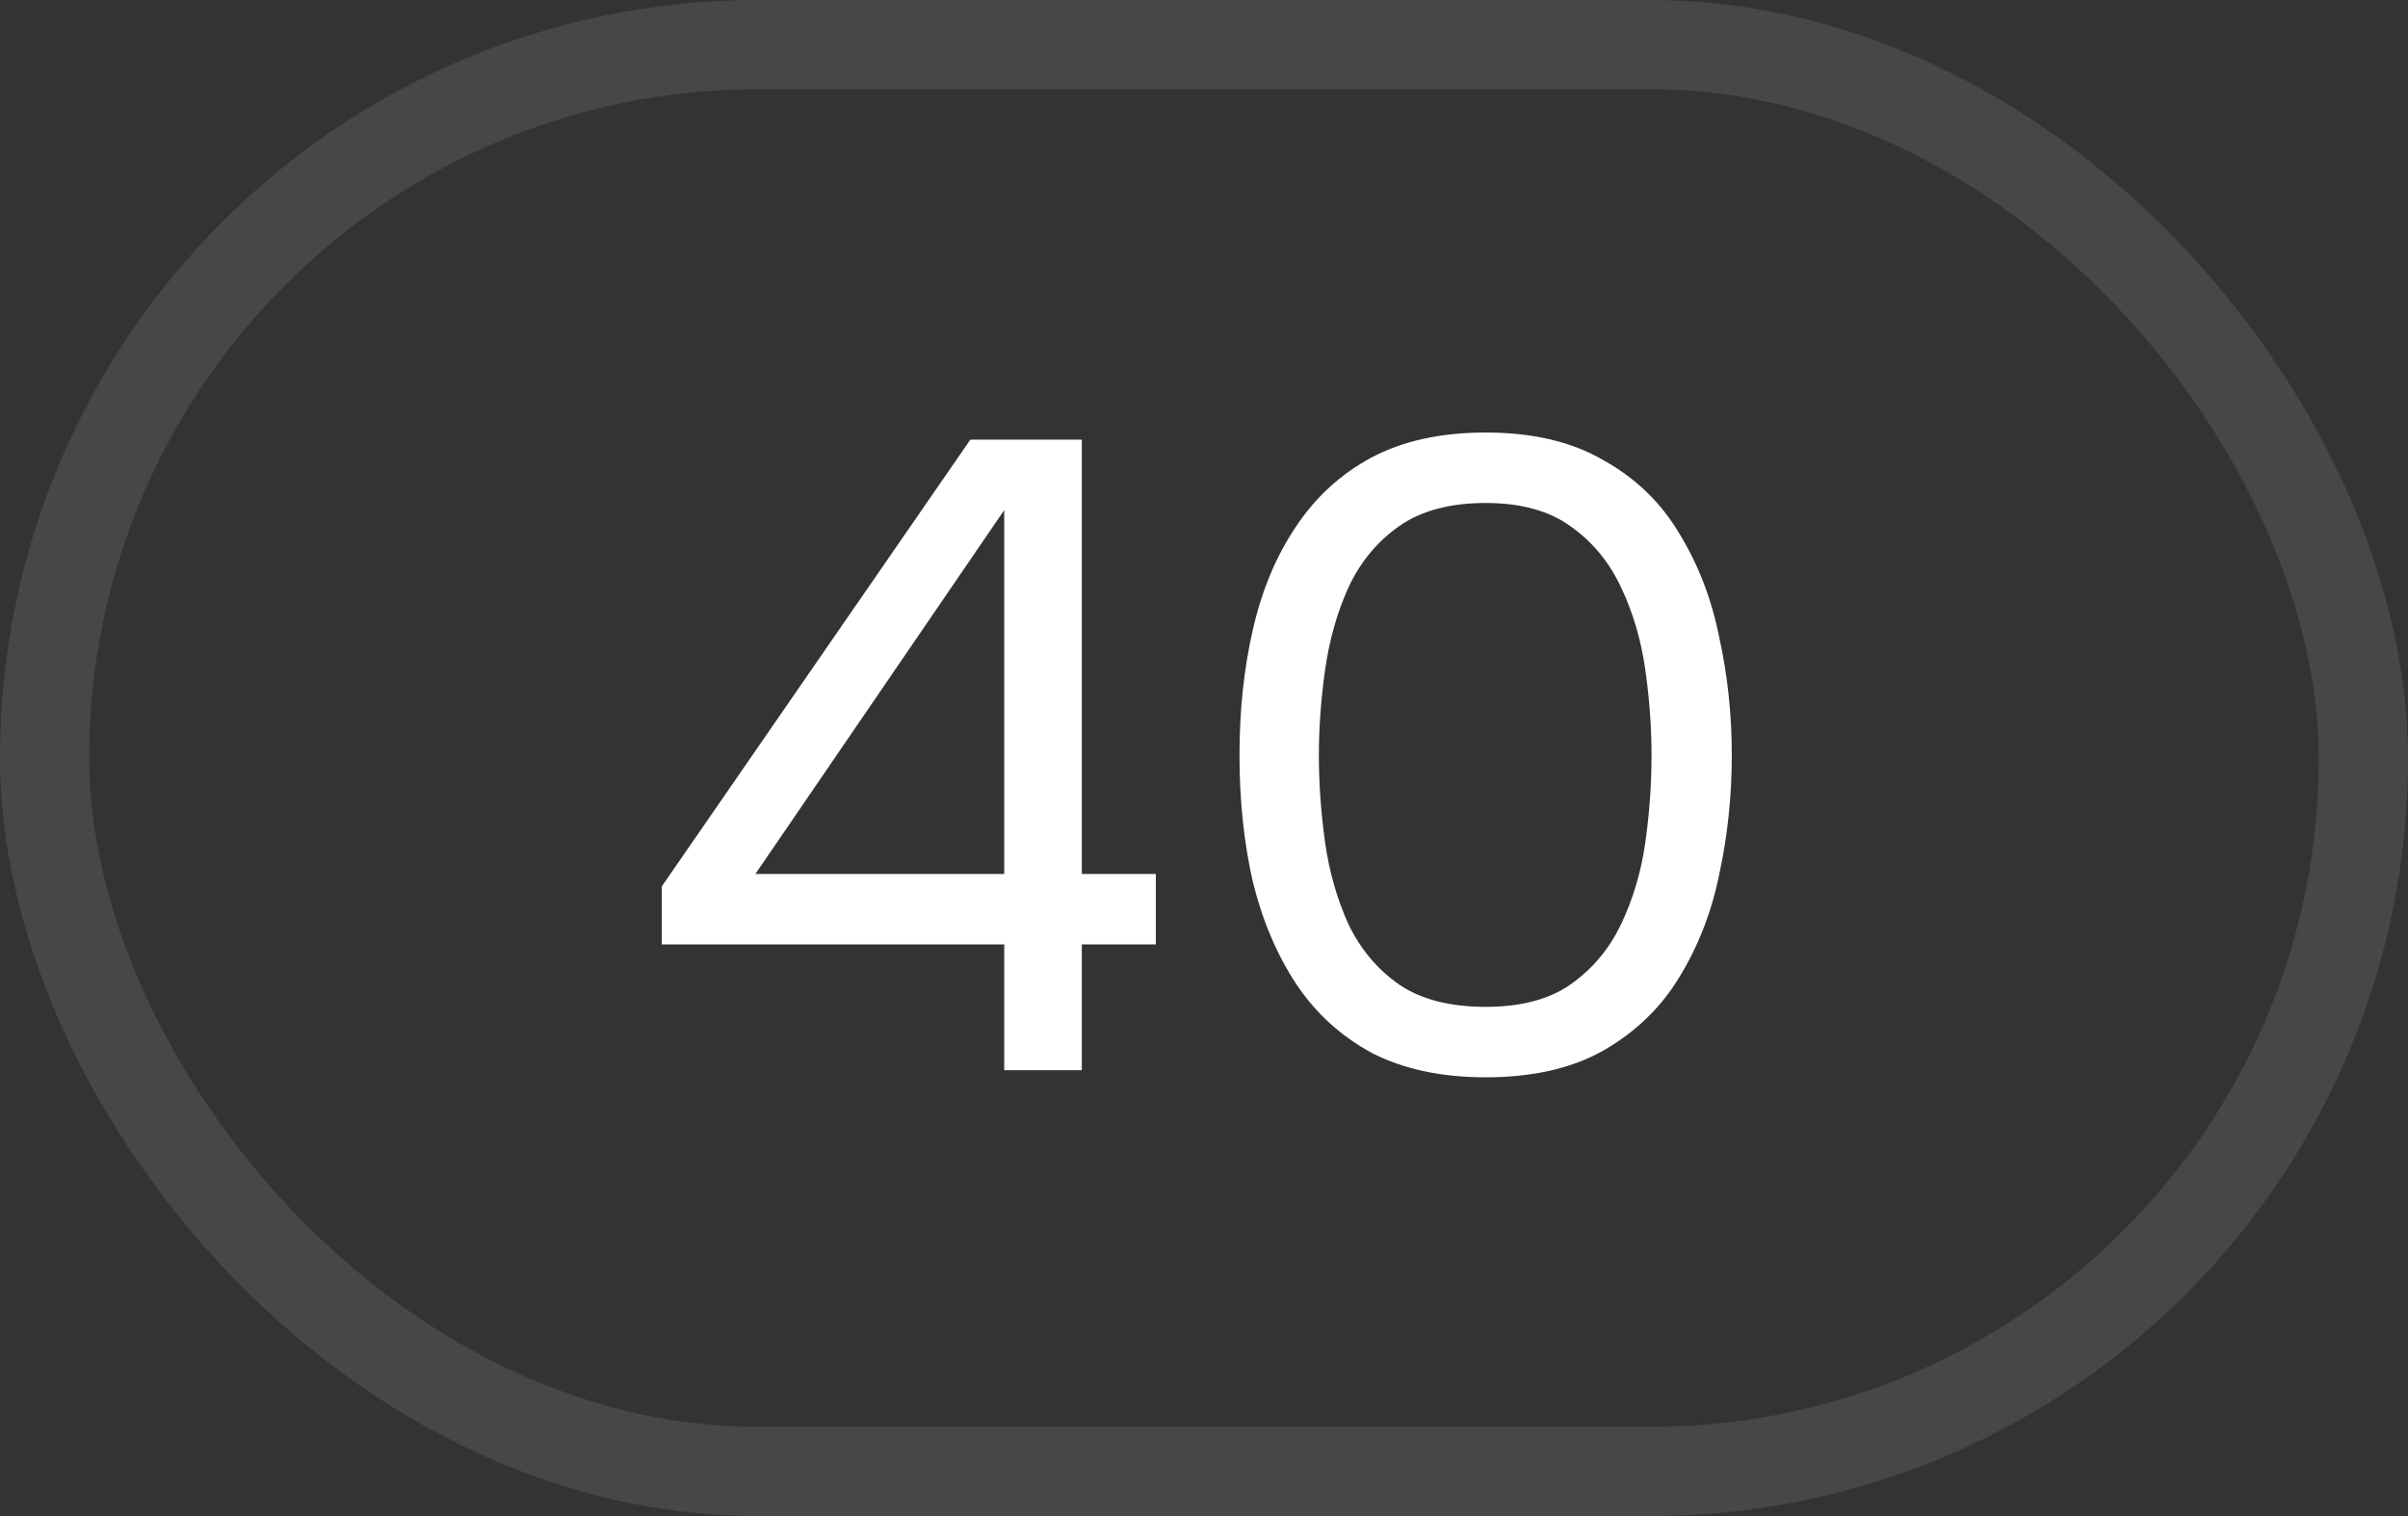 <?xml version="1.0" encoding="UTF-8"?> <svg xmlns="http://www.w3.org/2000/svg" width="27" height="17" viewBox="0 0 27 17" fill="none"><rect x="0" y="0" width="27" height="17" fill="#333333" stroke="none"/><rect x="0.5" y="0.5" width="26" height="16" rx="8" stroke="white" stroke-opacity="0.1"></rect><path d="M11.26 12V10.59H7.42V9.94L10.88 4.93H12.13V9.8H12.96V10.59H12.13V12H11.26ZM8.47 9.8H11.26V5.72L8.47 9.8ZM16.658 12.08C16.165 12.08 15.742 11.99 15.388 11.81C15.041 11.623 14.758 11.367 14.538 11.04C14.318 10.707 14.155 10.323 14.048 9.89C13.948 9.45 13.898 8.977 13.898 8.47C13.898 7.963 13.948 7.493 14.048 7.06C14.148 6.62 14.308 6.237 14.528 5.91C14.748 5.577 15.031 5.317 15.378 5.13C15.732 4.943 16.158 4.85 16.658 4.85C17.185 4.85 17.625 4.953 17.978 5.16C18.338 5.36 18.622 5.633 18.828 5.98C19.041 6.327 19.192 6.717 19.278 7.15C19.372 7.577 19.418 8.017 19.418 8.47C19.418 8.923 19.372 9.367 19.278 9.8C19.192 10.227 19.041 10.613 18.828 10.96C18.622 11.3 18.338 11.573 17.978 11.78C17.625 11.98 17.185 12.08 16.658 12.08ZM16.658 11.29C17.052 11.29 17.368 11.207 17.608 11.04C17.855 10.867 18.045 10.64 18.178 10.36C18.311 10.08 18.401 9.777 18.448 9.45C18.495 9.117 18.518 8.79 18.518 8.47C18.518 8.157 18.495 7.837 18.448 7.51C18.401 7.177 18.311 6.87 18.178 6.59C18.045 6.303 17.855 6.073 17.608 5.9C17.368 5.727 17.052 5.64 16.658 5.64C16.258 5.64 15.935 5.727 15.688 5.9C15.441 6.073 15.252 6.303 15.118 6.59C14.992 6.87 14.905 7.177 14.858 7.51C14.812 7.837 14.788 8.157 14.788 8.47C14.788 8.79 14.812 9.117 14.858 9.45C14.905 9.777 14.992 10.08 15.118 10.36C15.252 10.64 15.441 10.867 15.688 11.04C15.935 11.207 16.258 11.29 16.658 11.29Z" fill="white"></path></svg> 